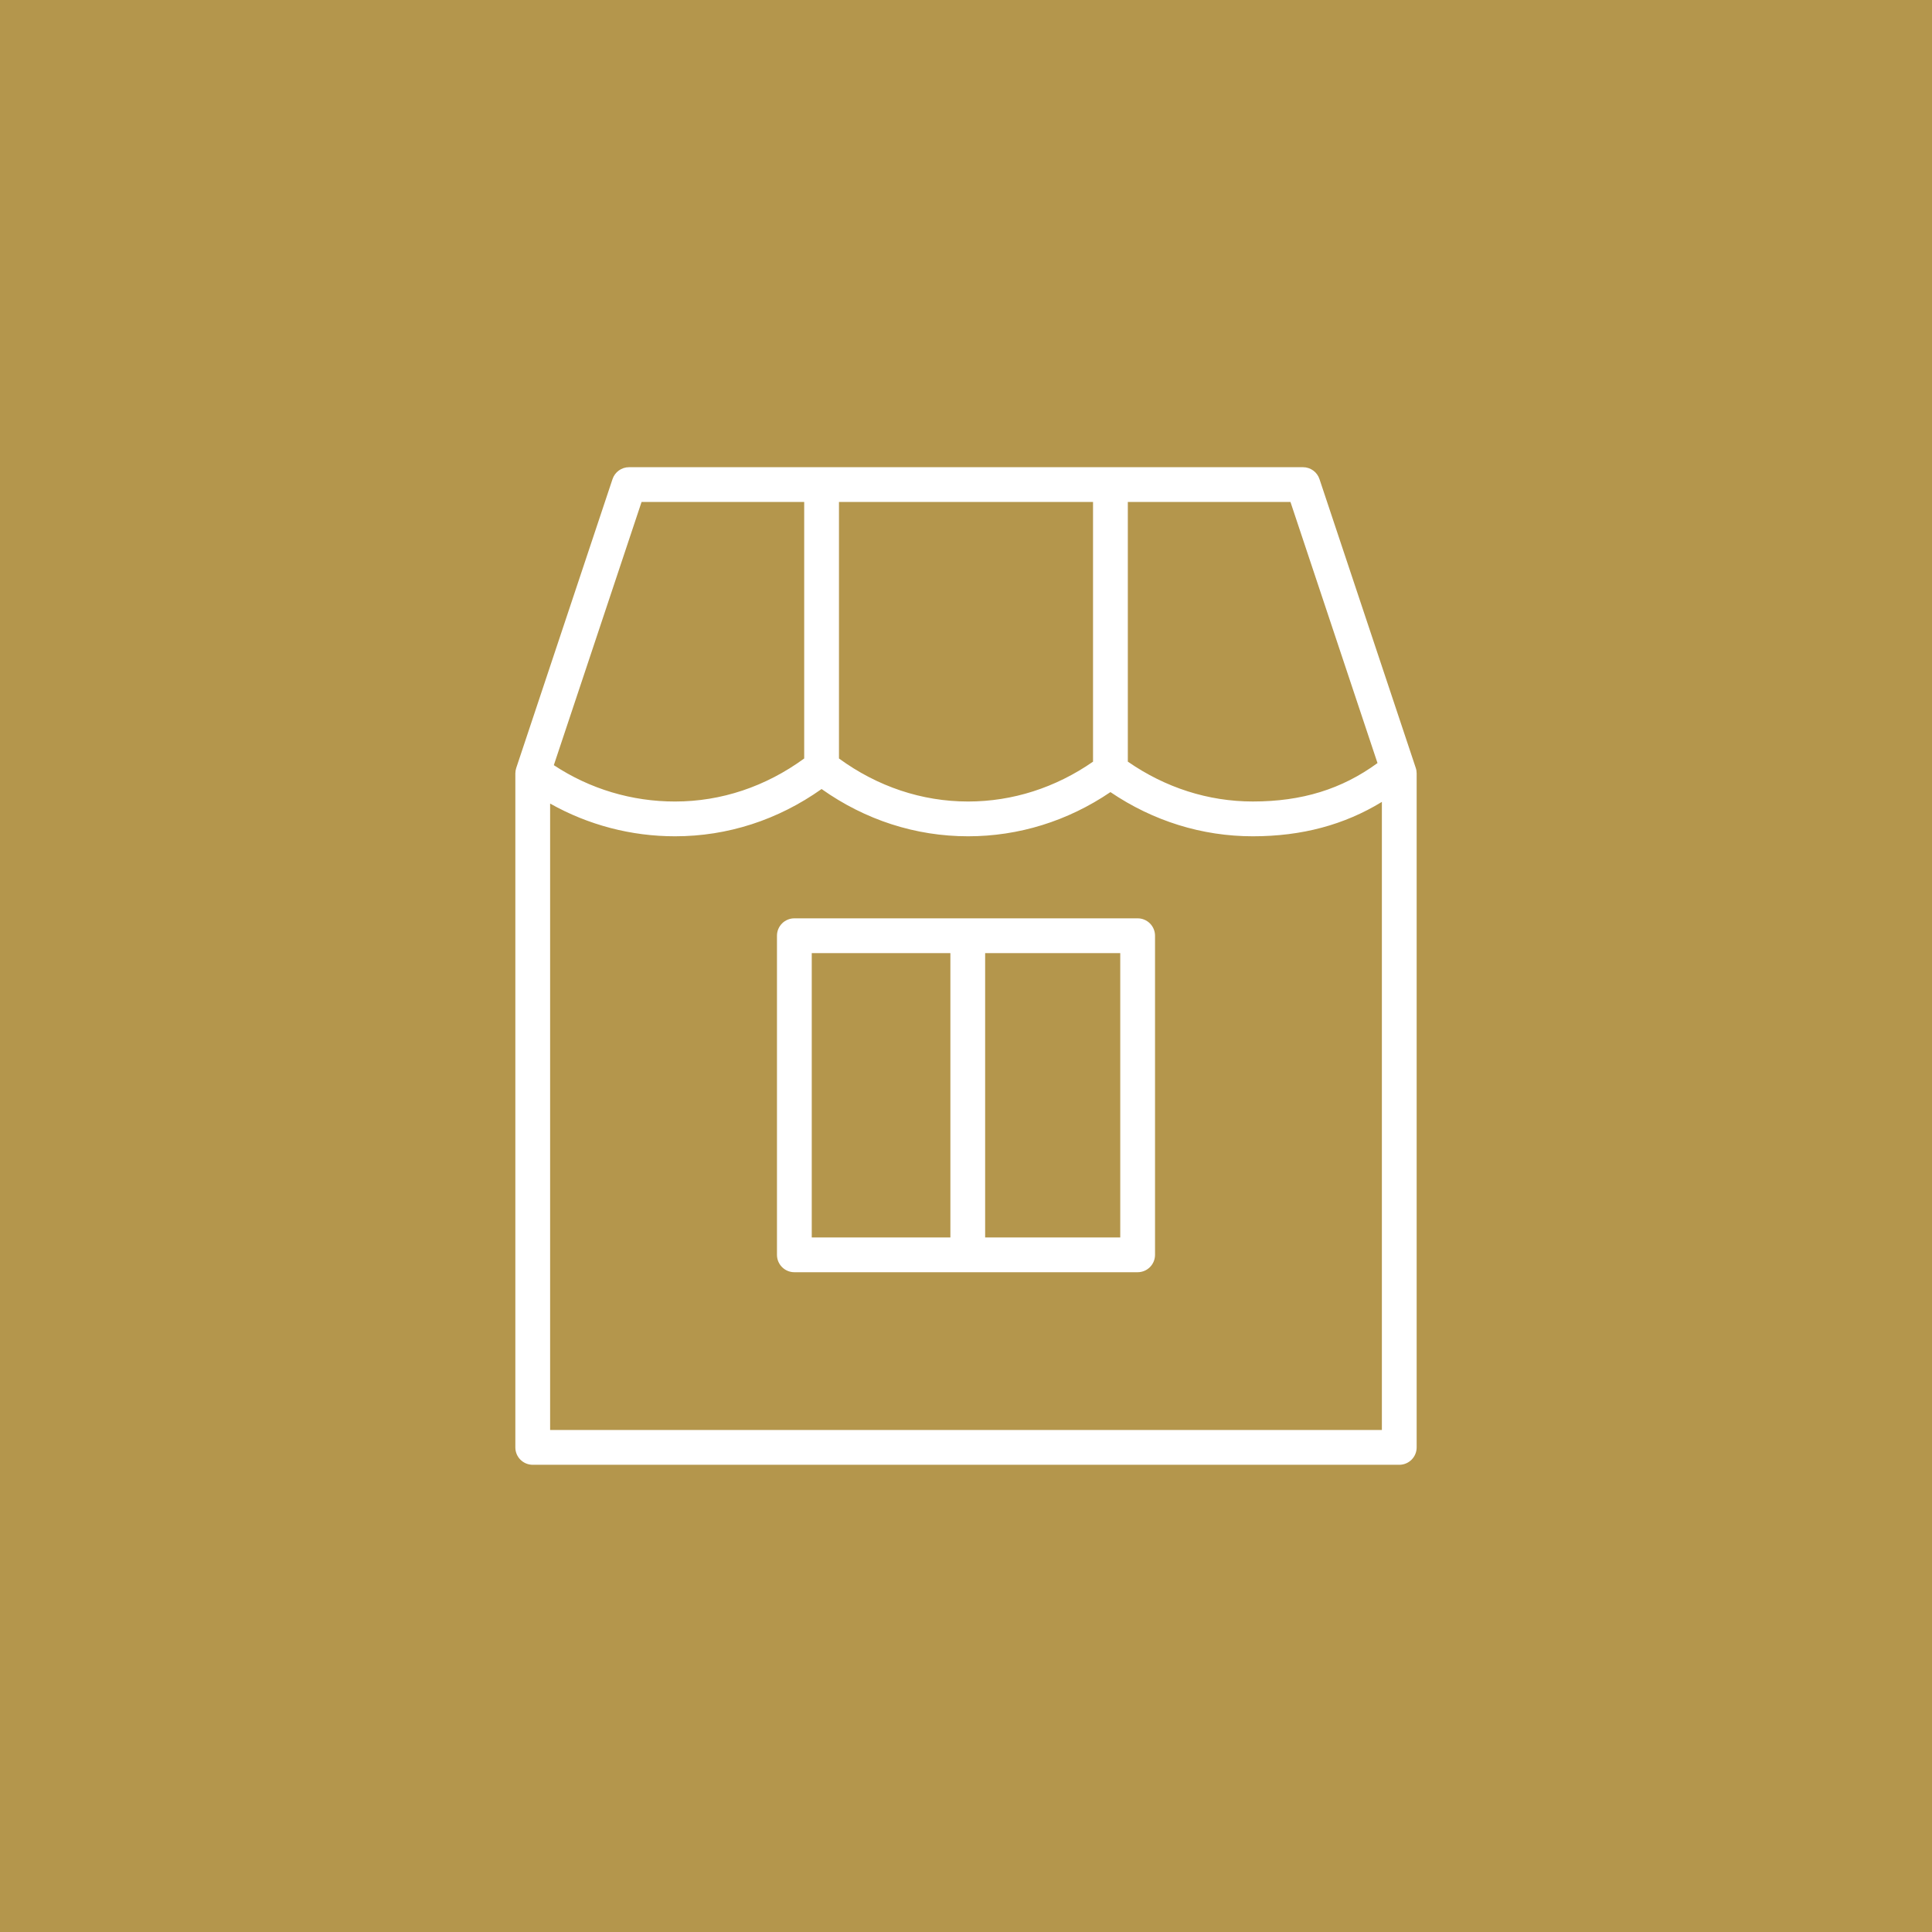 <?xml version="1.0" encoding="UTF-8"?> <svg xmlns="http://www.w3.org/2000/svg" viewBox="0 0 100.00 100.00" data-guides="{&quot;vertical&quot;:[],&quot;horizontal&quot;:[]}"><path color="rgb(51, 51, 51)" fill-rule="evenodd" fill="#b4964c" x="0" y="0" width="100" height="100" id="tSvg1152c5fe80e" title="Rectangle 1" fill-opacity="1" stroke="none" stroke-opacity="1" d="M0 0H100V100H0Z" style="transform-origin: 50px 50px;"></path><path fill="#ffffff" stroke="#ffffff" fill-opacity="1" stroke-width="0" stroke-opacity="1" color="rgb(51, 51, 51)" fill-rule="evenodd" id="tSvg14cc6a27f44" title="Path 1" d="M73.28 39.748C71.619 34.765 69.958 29.781 68.296 24.798C68.174 24.43 67.83 24.182 67.443 24.182C55.814 24.182 44.186 24.182 32.558 24.182C32.171 24.182 31.827 24.43 31.704 24.798C30.043 29.781 28.382 34.765 26.721 39.748C26.69 39.84 26.674 39.936 26.674 40.033C26.674 51.661 26.674 63.289 26.674 74.917C26.674 75.415 27.077 75.817 27.574 75.817C42.525 75.817 57.476 75.817 72.426 75.817C72.923 75.817 73.326 75.415 73.326 74.917C73.326 63.289 73.326 51.661 73.326 40.033C73.326 39.936 73.311 39.84 73.28 39.748ZM71.299 39.496C69.454 40.845 67.391 41.485 64.845 41.485C62.54 41.485 60.316 40.768 58.376 39.422C58.376 34.942 58.376 30.462 58.376 25.982C61.182 25.982 63.988 25.982 66.794 25.982C68.296 30.487 69.797 34.991 71.299 39.496ZM43.425 25.982C47.809 25.982 52.192 25.982 56.575 25.982C56.575 30.463 56.575 34.943 56.575 39.424C54.637 40.769 52.413 41.486 50.108 41.486C47.714 41.486 45.415 40.711 43.425 39.259C43.425 34.833 43.425 30.408 43.425 25.982ZM33.207 25.982C36.013 25.982 38.819 25.982 41.625 25.982C41.625 30.408 41.625 34.833 41.625 39.259C39.636 40.711 37.337 41.486 34.942 41.486C32.711 41.49 30.527 40.836 28.666 39.605C30.179 35.064 31.693 30.523 33.207 25.982ZM28.474 74.017C28.474 63.209 28.474 52.401 28.474 41.592C30.448 42.705 32.676 43.288 34.942 43.286C37.656 43.286 40.264 42.443 42.525 40.84C44.787 42.443 47.394 43.286 50.108 43.286C52.732 43.286 55.266 42.498 57.476 40.999C59.688 42.498 62.221 43.286 64.844 43.286C67.383 43.286 69.58 42.694 71.526 41.506C71.526 52.343 71.526 63.18 71.526 74.017C57.176 74.017 42.825 74.017 28.474 74.017Z"></path><path fill="#ffffff" stroke="#ffffff" fill-opacity="1" stroke-width="0" stroke-opacity="1" color="rgb(51, 51, 51)" fill-rule="evenodd" id="tSvg13b75ac7d8d" title="Path 2" d="M58.884 47.533C52.962 47.533 47.039 47.533 41.116 47.533C40.619 47.533 40.216 47.936 40.216 48.433C40.216 53.939 40.216 59.444 40.216 64.95C40.216 65.447 40.619 65.85 41.116 65.85C47.039 65.85 52.962 65.85 58.884 65.85C59.381 65.85 59.784 65.447 59.784 64.95C59.784 59.444 59.784 53.939 59.784 48.433C59.784 47.936 59.381 47.533 58.884 47.533ZM42.016 49.333C44.408 49.333 46.8 49.333 49.192 49.333C49.192 54.239 49.192 59.144 49.192 64.05C46.8 64.05 44.408 64.05 42.016 64.05C42.016 59.144 42.016 54.239 42.016 49.333ZM57.984 64.05C55.653 64.05 53.322 64.05 50.991 64.05C50.991 59.144 50.991 54.239 50.991 49.333C53.322 49.333 55.653 49.333 57.984 49.333C57.984 54.239 57.984 59.144 57.984 64.05Z"></path><defs></defs></svg> 